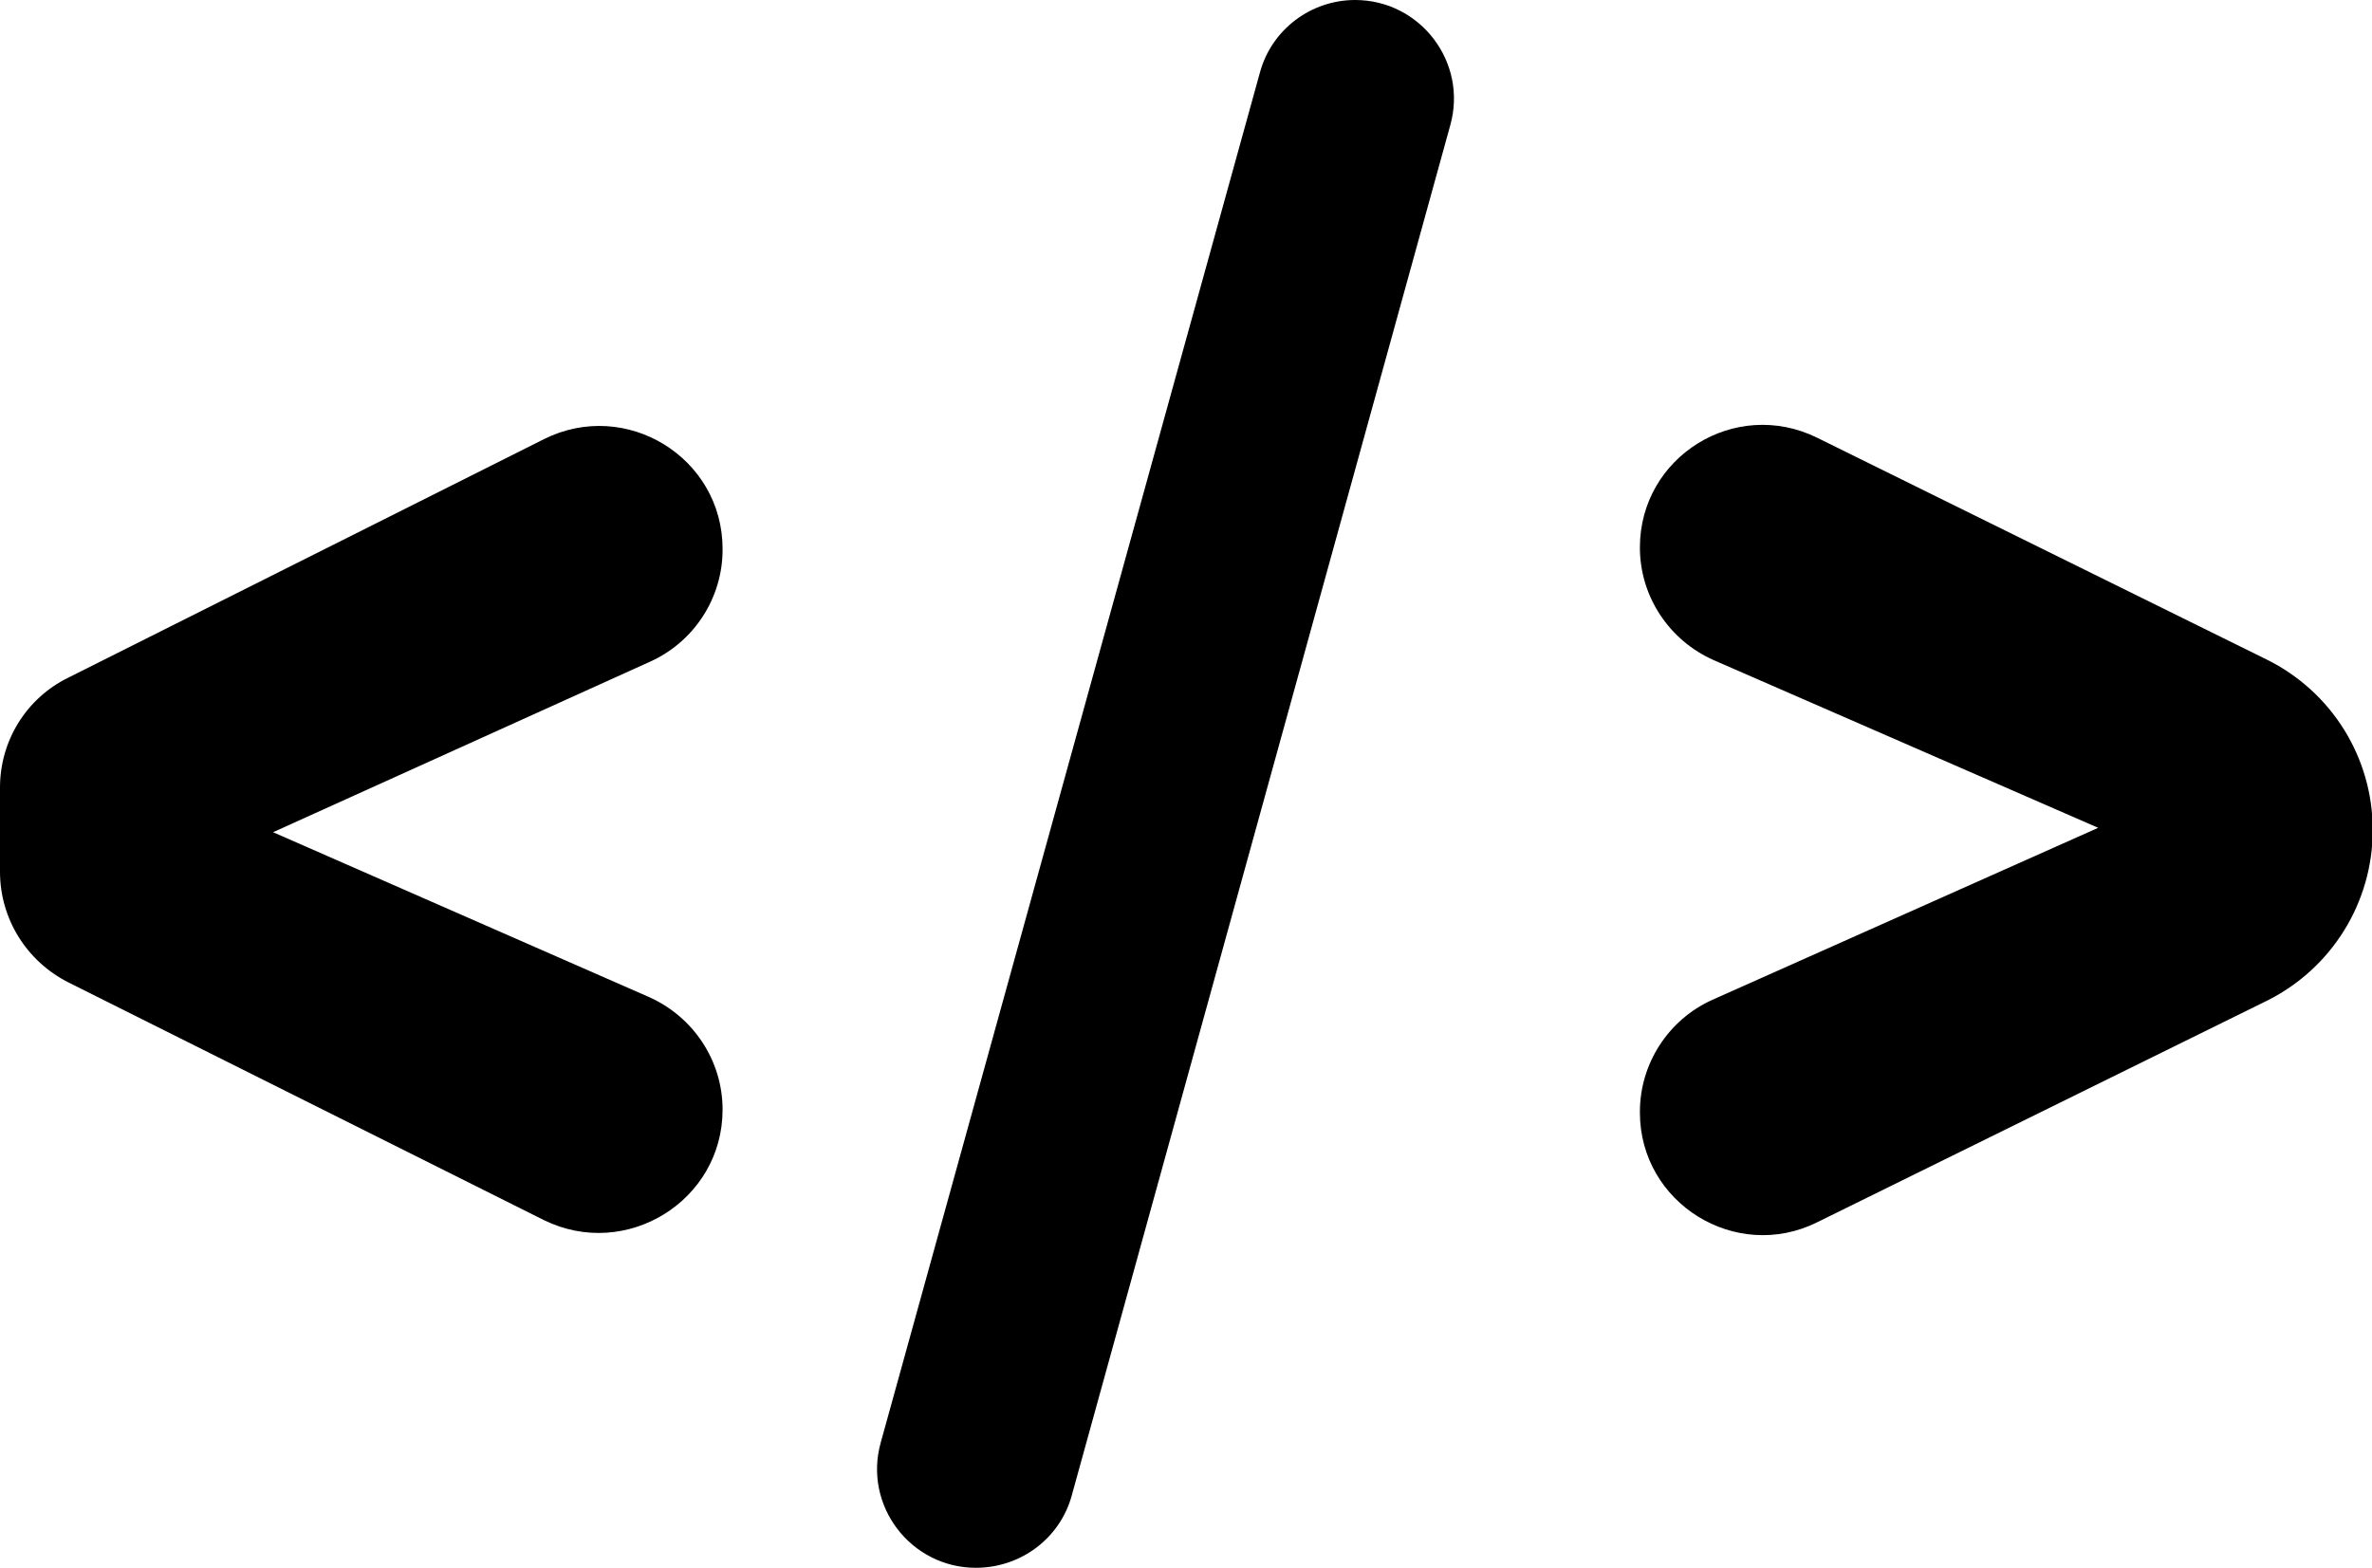 <?xml version="1.0" encoding="UTF-8"?>
<!-- Generator: Adobe Illustrator 26.0.3, SVG Export Plug-In . SVG Version: 6.00 Build 0)  -->
<svg xmlns="http://www.w3.org/2000/svg" xmlns:xlink="http://www.w3.org/1999/xlink" version="1.1" id="Ebene_1" x="0px" y="0px" viewBox="0 0 324 214.2" style="enable-background:new 0 0 324 214.2;" xml:space="preserve">
<g>
	<path d="M37.3,113.7l51.3,22.5c6.1,2.7,10.1,8.7,10.1,15.4v0c0,12.5-13.2,20.6-24.4,15.1l-65-32.5c-5.7-2.9-9.3-8.7-9.3-15.1v-11.5   c0-6.4,3.6-12.2,9.3-15l65-32.6c11.2-5.6,24.4,2.5,24.4,15v0.1c0,6.6-3.9,12.6-9.9,15.3L37.3,113.7z"></path>
	<path d="M133.3,214.2L133.3,214.2c-8.9,0-15.4-8.5-13-17.1L172.1,9.9c1.6-5.9,7-9.9,13-9.9h0c8.9,0,15.4,8.5,13,17.1l-51.7,187.2   C144.8,210.2,139.4,214.2,133.3,214.2z"></path>
	<path d="M286.6,113.1l-52.5-22.9c-6.1-2.7-10.1-8.7-10.1-15.4v0c0-12.4,13-20.5,24.2-15l61.4,30.3c8.9,4.4,14.5,13.4,14.5,23.3v0   c0,9.9-5.6,18.9-14.4,23.3L248.2,167c-11.1,5.5-24.2-2.6-24.2-15v-0.1c0-6.6,3.9-12.6,9.9-15.3L286.6,113.1z"></path>
</g>
</svg>
